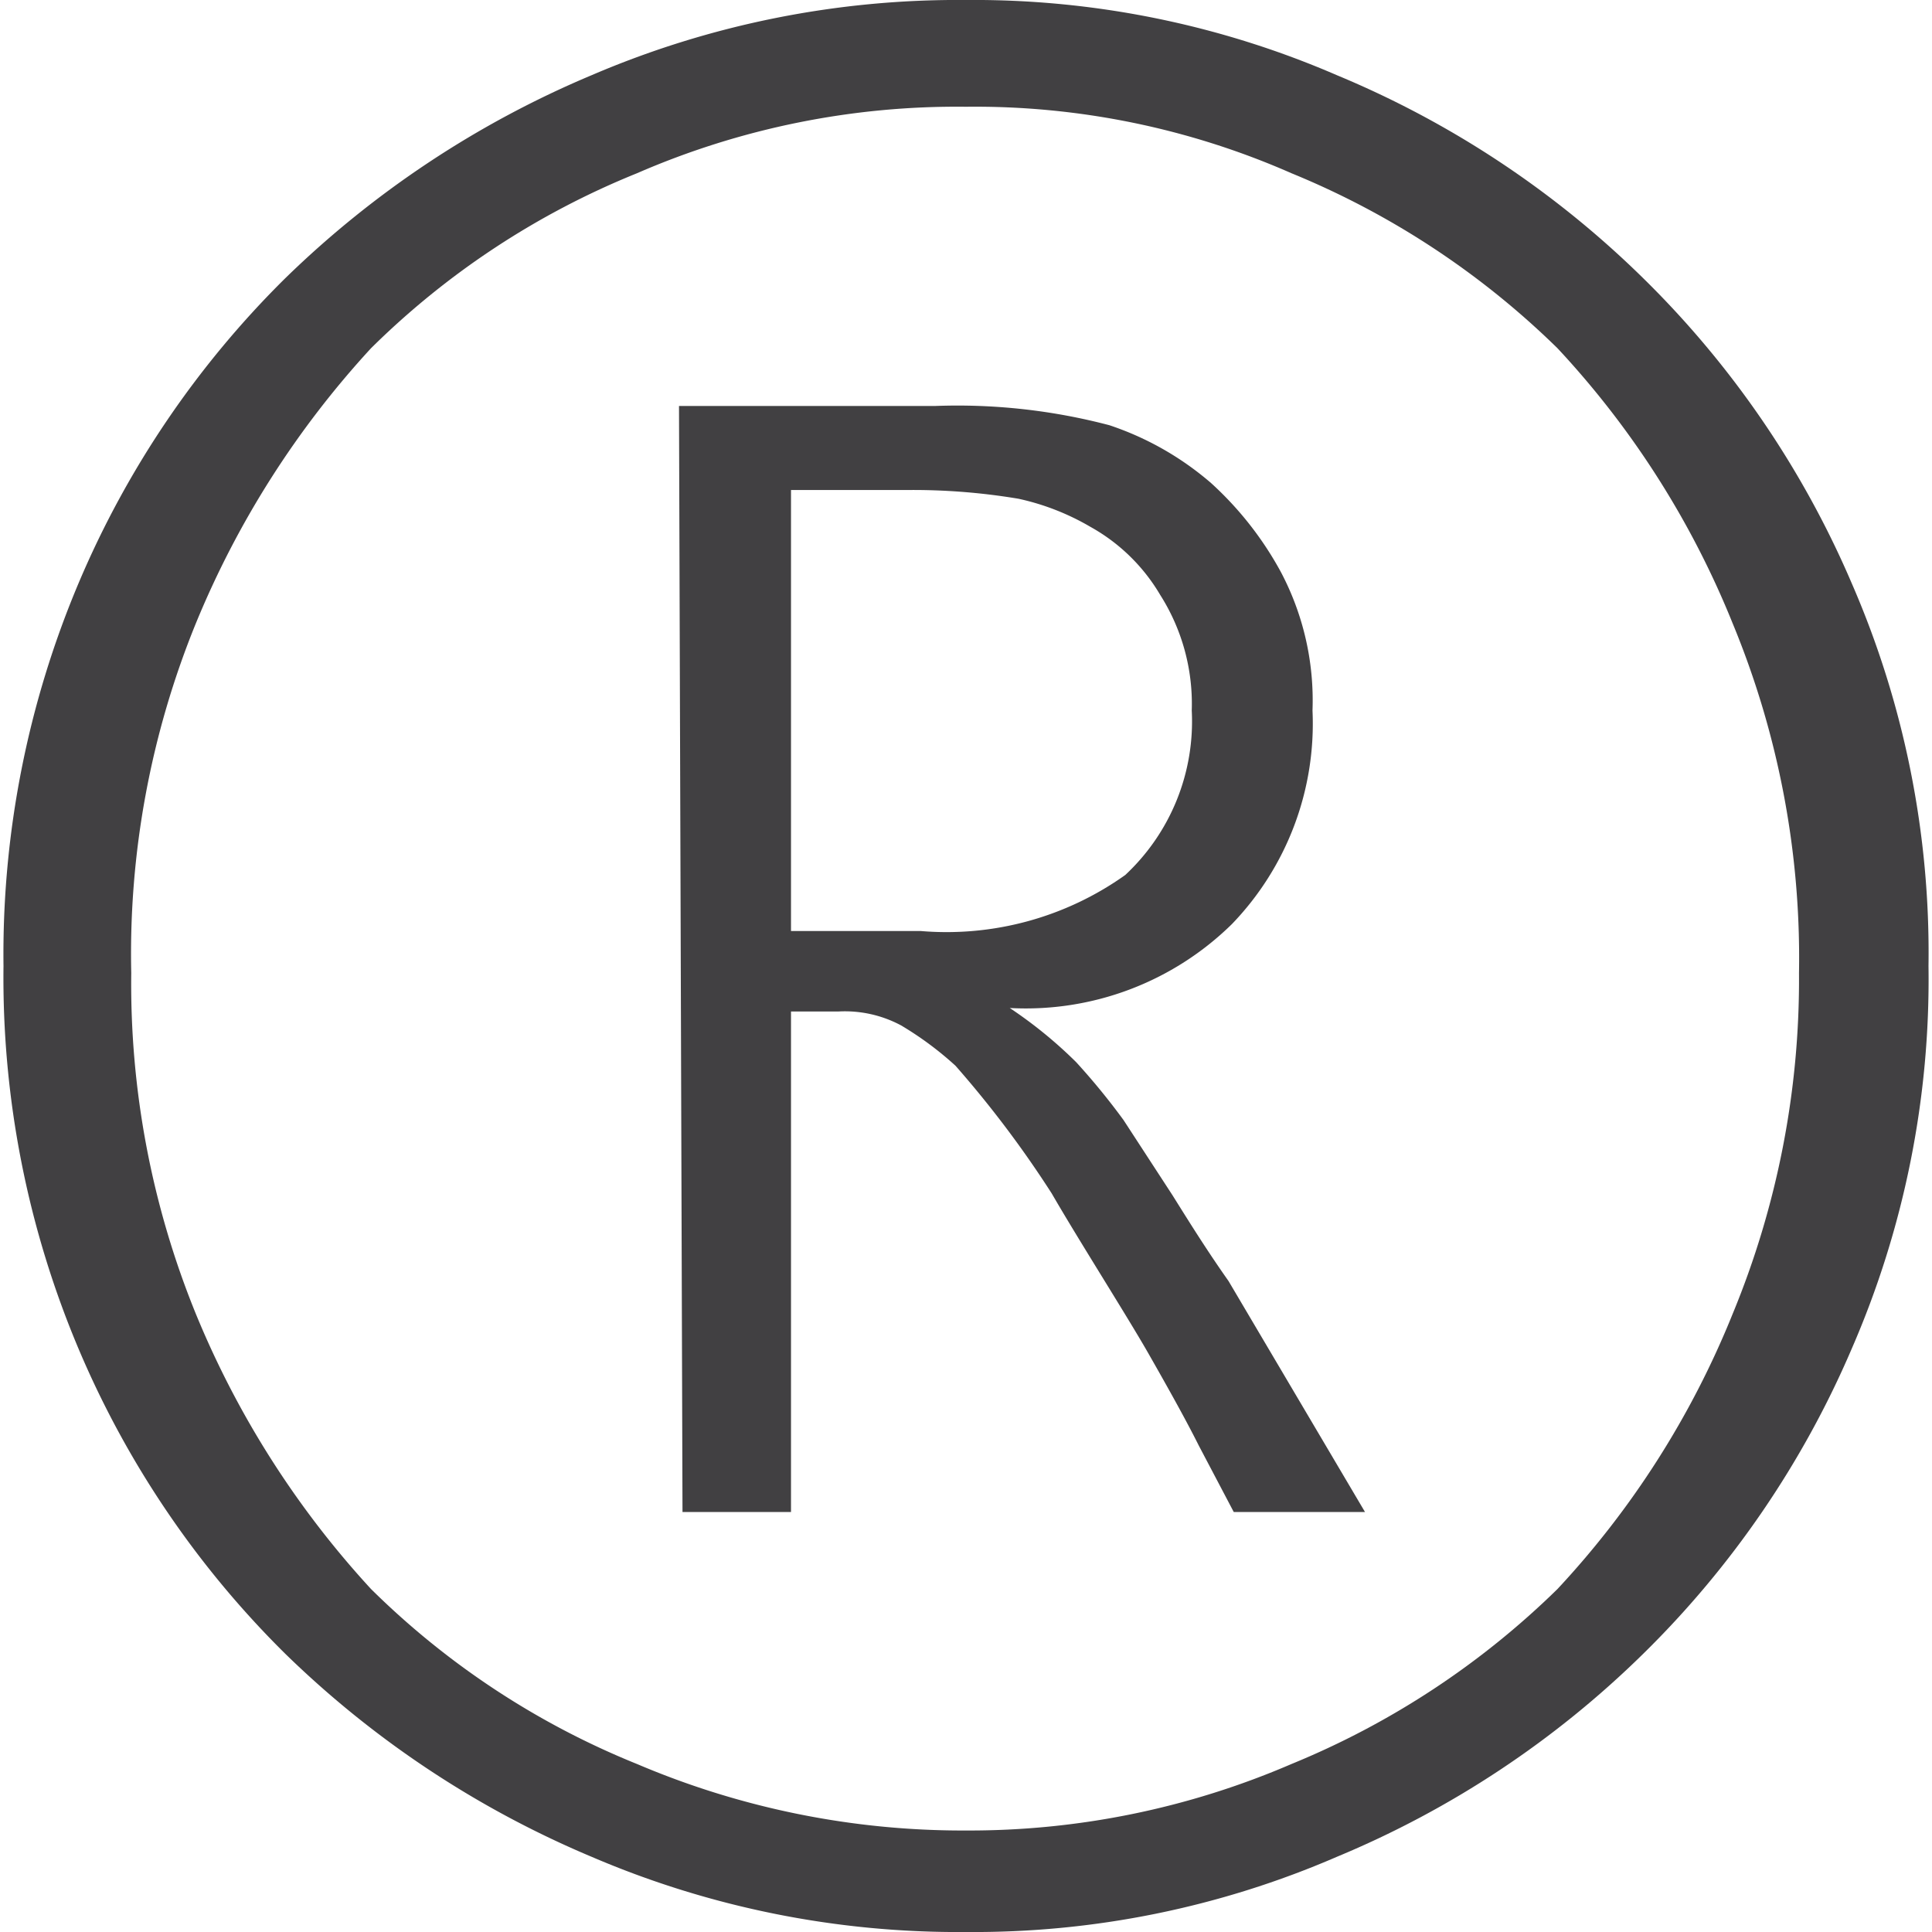<svg xmlns="http://www.w3.org/2000/svg" id="Layer_16373ffe34065b" data-name="Layer 1" viewBox="0 0 11 11.04" aria-hidden="true" width="11px" height="11px"><defs><linearGradient class="cerosgradient" data-cerosgradient="true" id="CerosGradient_id785b11f9c" gradientUnits="userSpaceOnUse" x1="50%" y1="100%" x2="50%" y2="0%"><stop offset="0%" stop-color="#d1d1d1"/><stop offset="100%" stop-color="#d1d1d1"/></linearGradient><linearGradient/><style>.cls-1-6373ffe34065b{fill:#414042;}</style></defs><path class="cls-1-6373ffe34065b" d="M-101,361.93a5.31,5.31,0,0,1-2.14-.43,5.63,5.63,0,0,1-1.75-1.16,5.41,5.41,0,0,1-1.18-1.74,5.45,5.45,0,0,1-.43-2.19,5.45,5.45,0,0,1,.43-2.19,5.41,5.41,0,0,1,1.18-1.74,5.63,5.63,0,0,1,1.75-1.16,5.31,5.31,0,0,1,2.14-.43,5.22,5.22,0,0,1,2.12.43,5.51,5.51,0,0,1,1.75,1.16,5.44,5.44,0,0,1,1.19,1.74,5.29,5.29,0,0,1,.44,2.19,5.29,5.29,0,0,1-.44,2.19,5.44,5.44,0,0,1-1.19,1.74,5.51,5.51,0,0,1-1.75,1.16A5.22,5.22,0,0,1-101,361.93Zm0-.58a4.65,4.65,0,0,0,1.86-.38,4.73,4.73,0,0,0,1.52-1,5.09,5.09,0,0,0,1-1.57,5,5,0,0,0,.38-1.95,5,5,0,0,0-.38-2,5.09,5.09,0,0,0-1-1.57,4.73,4.73,0,0,0-1.52-1,4.49,4.49,0,0,0-1.86-.38,4.58,4.58,0,0,0-1.88.38,4.62,4.62,0,0,0-1.52,1,5.28,5.28,0,0,0-1,1.57,5,5,0,0,0-.37,2,5,5,0,0,0,.37,1.95,5.28,5.28,0,0,0,1,1.57,4.62,4.62,0,0,0,1.52,1A4.75,4.75,0,0,0-101,361.35Zm-1.64-8.14h1.46a3.41,3.41,0,0,1,1,.11,1.72,1.72,0,0,1,.58.33,1.93,1.93,0,0,1,.4.51,1.57,1.57,0,0,1,.18.79,1.65,1.65,0,0,1-.46,1.22,1.68,1.68,0,0,1-1.27.48,2.53,2.53,0,0,1,.38.31,3.92,3.92,0,0,1,.27.33l.28.43c.1.16.2.32.32.49l.78,1.32h-.75l-.2-.38c-.07-.14-.17-.32-.29-.53s-.4-.65-.55-.91a6.07,6.07,0,0,0-.55-.73,1.9,1.9,0,0,0-.31-.23.68.68,0,0,0-.36-.08H-102v2.86h-.62Zm1.38,3a1.76,1.76,0,0,0,1.17-.32,1.2,1.2,0,0,0,.38-.94,1.16,1.16,0,0,0-.18-.66,1.06,1.06,0,0,0-.4-.39,1.4,1.4,0,0,0-.41-.16,3.65,3.65,0,0,0-.63-.05H-102v2.52Z" transform="translate(106.5 -350.89)"/></svg>